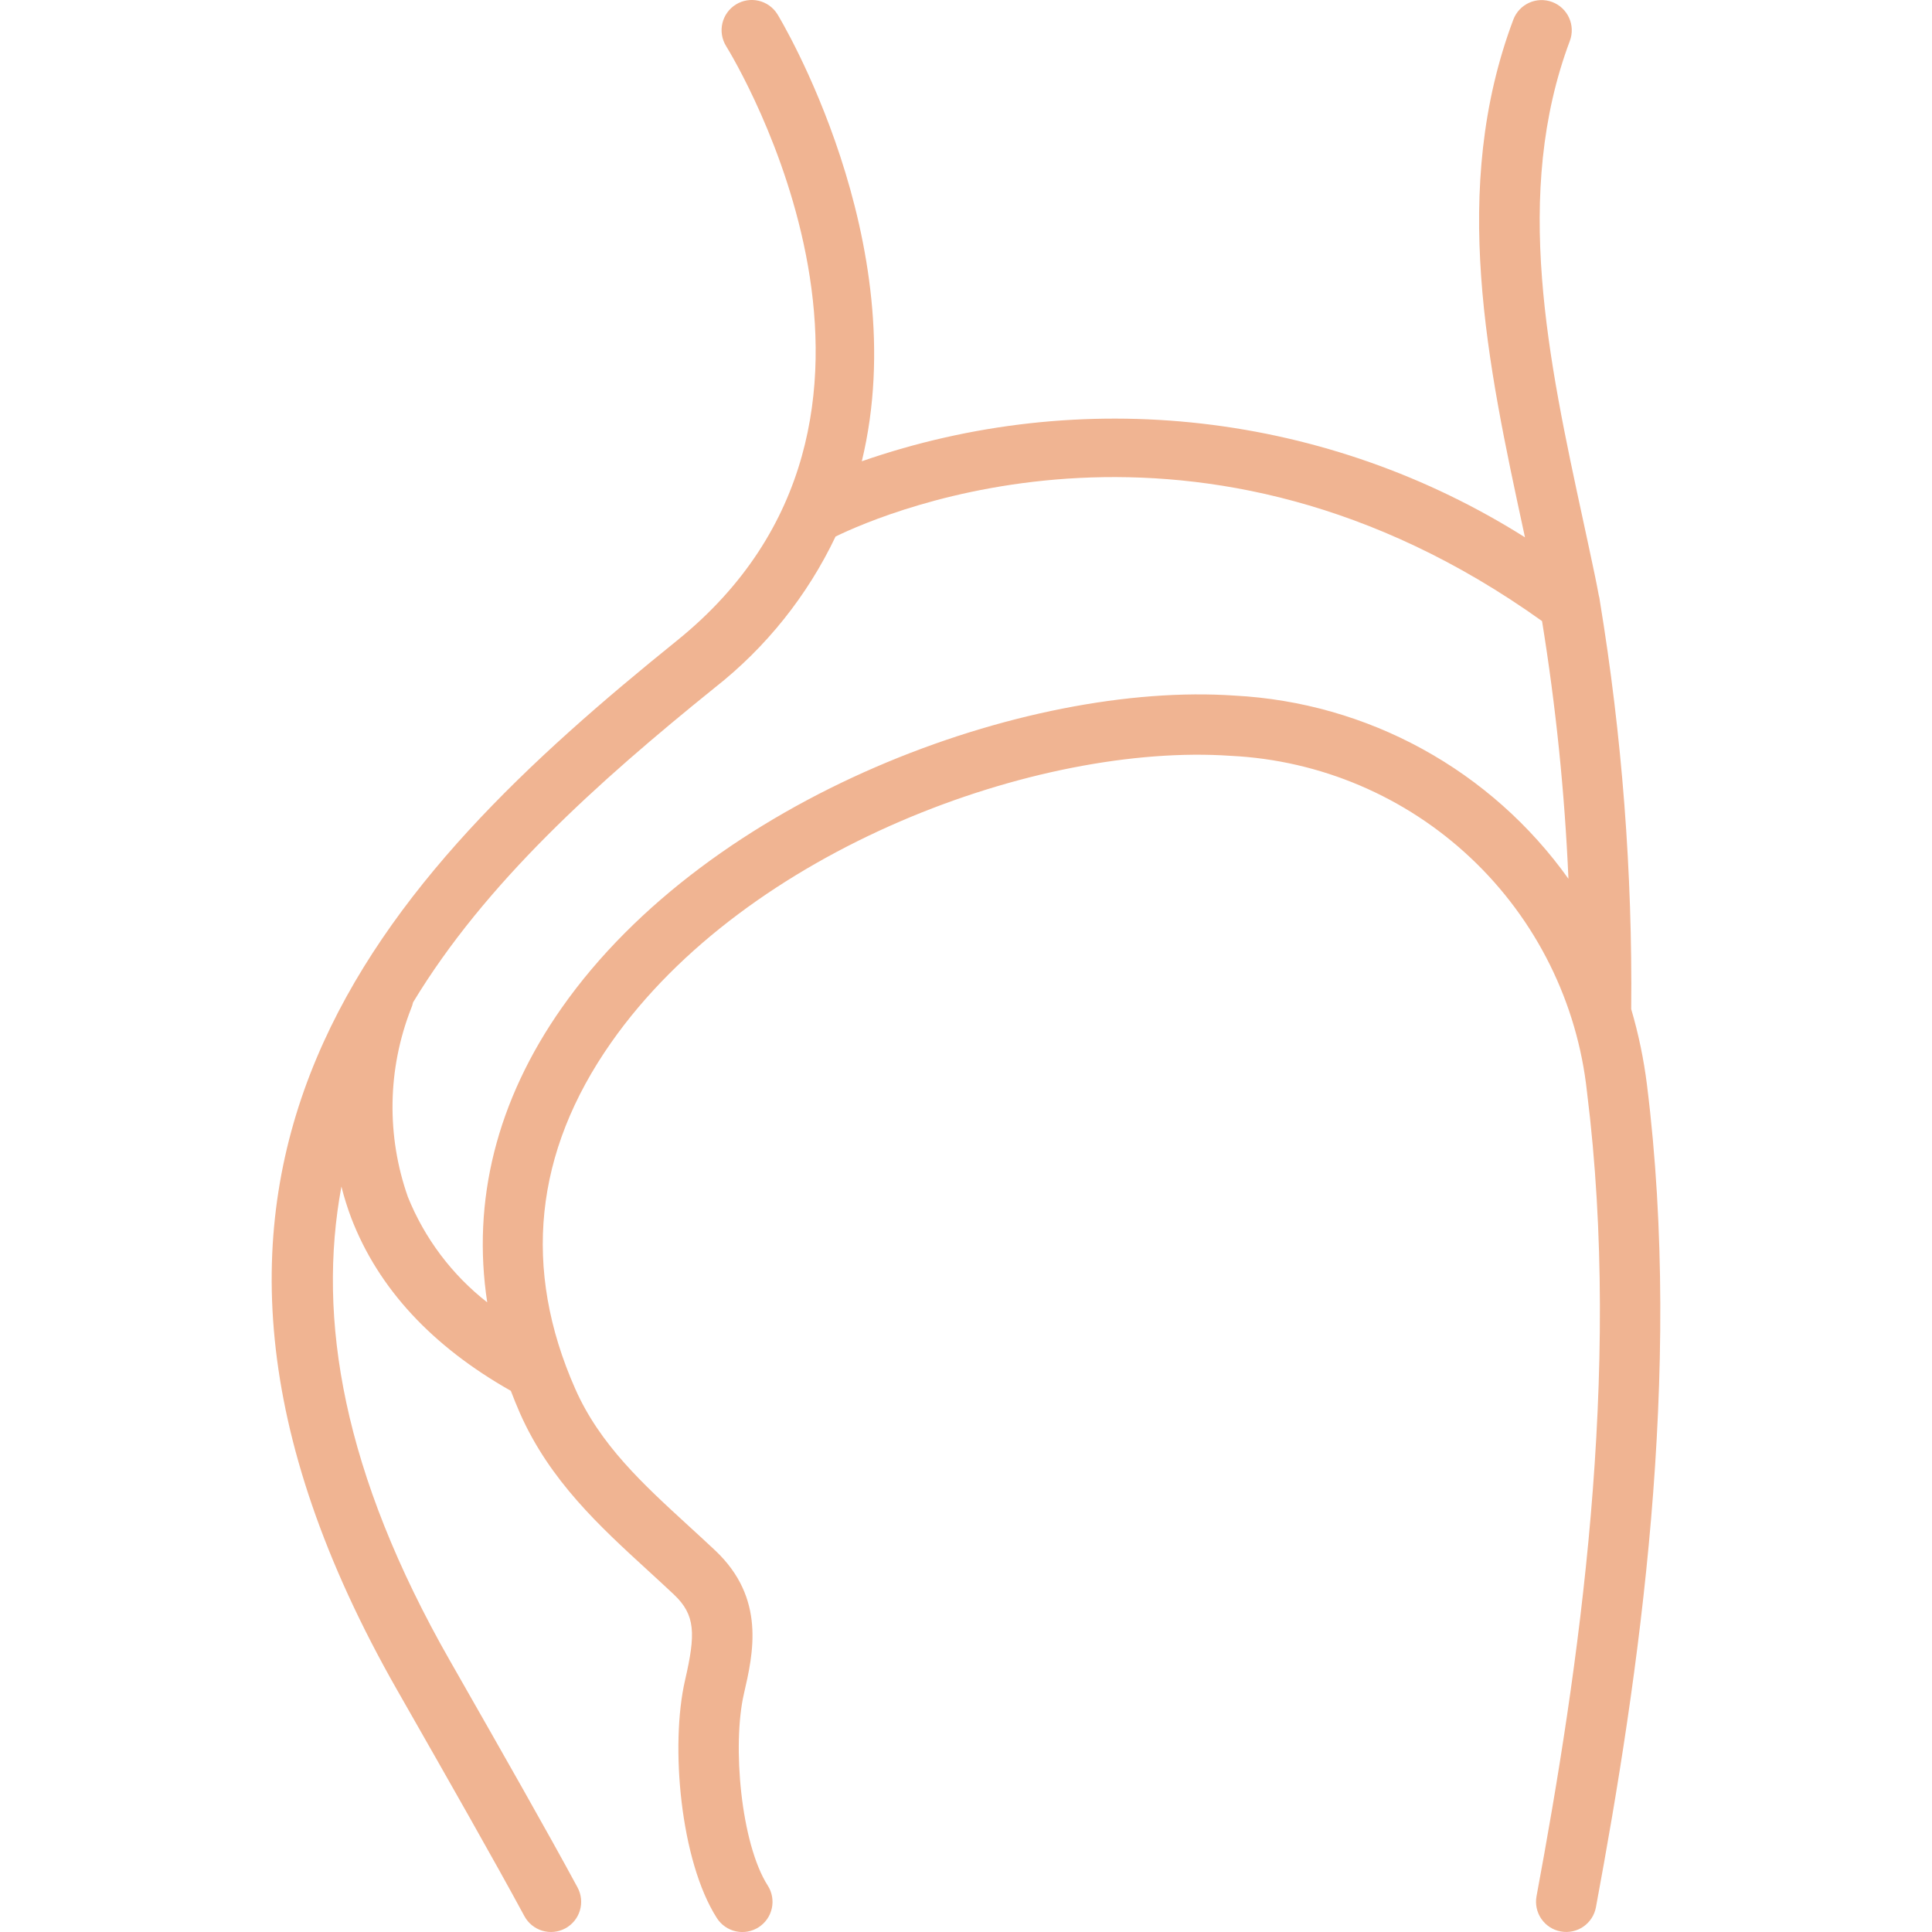 <svg width="300" height="300" viewBox="0 0 300 300" fill="none" xmlns="http://www.w3.org/2000/svg">
<g clip-path="url(#clip0_77_163)">
<path d="M63.083 264.911C69.206 275.649 76.829 289.014 81.429 297.537C82.019 298.632 83.02 299.447 84.212 299.803C85.403 300.159 86.687 300.028 87.781 299.438C88.876 298.847 89.691 297.846 90.047 296.655C90.404 295.464 90.272 294.18 89.682 293.085C85.031 284.466 77.699 271.611 71.232 260.268L69.843 257.834C53.254 228.746 49.206 204.786 53.014 184.245C53.43 185.899 53.94 187.529 54.541 189.126C58.74 200.063 67.089 209.049 79.322 215.967C79.77 217.138 80.238 218.309 80.756 219.48C85.382 229.921 93.119 237.008 100.605 243.861C101.94 245.086 103.284 246.317 104.623 247.576C108.015 250.77 108.035 253.704 106.375 260.9C104.037 271.039 105.652 288.99 111.314 297.837C111.646 298.357 112.076 298.806 112.581 299.159C113.086 299.512 113.656 299.762 114.258 299.895C114.859 300.028 115.481 300.041 116.088 299.933C116.695 299.825 117.275 299.599 117.794 299.267C118.313 298.935 118.762 298.504 119.114 297.998C119.467 297.493 119.716 296.923 119.848 296.321C119.98 295.719 119.992 295.097 119.883 294.49C119.774 293.884 119.547 293.304 119.215 292.786C115.031 286.248 113.685 270.947 115.516 263.006C116.959 256.746 118.935 248.173 111.053 240.752C109.684 239.463 108.308 238.202 106.938 236.949C99.856 230.461 93.162 224.334 89.334 215.685C81.074 197.03 82.947 178.928 94.903 161.883C116.034 131.752 161.323 115.315 191.082 117.364C205.019 118.041 218.254 123.675 228.403 133.249C238.552 142.824 244.946 155.71 246.431 169.584C251.904 213.465 245.117 259.368 238.59 294.454C238.365 295.676 238.634 296.938 239.339 297.962C240.043 298.986 241.125 299.689 242.347 299.916C243.569 300.143 244.831 299.875 245.856 299.173C246.881 298.47 247.585 297.389 247.814 296.167C254.462 260.415 261.37 213.585 255.737 168.423C255.24 164.454 254.422 160.532 253.293 156.694C253.501 135.467 251.871 114.262 248.424 93.316C248.396 93.019 248.34 92.725 248.256 92.439C248.067 91.432 247.878 90.433 247.681 89.493C247.086 86.642 246.465 83.768 245.84 80.876C240.438 55.898 234.856 30.068 243.77 6.336C244.203 5.172 244.157 3.885 243.642 2.756C243.127 1.626 242.186 0.747 241.024 0.311C239.862 -0.126 238.574 -0.083 237.443 0.428C236.312 0.94 235.43 1.879 234.991 3.04C225.105 29.354 230.986 56.553 236.672 82.856C236.713 83.05 236.753 83.24 236.795 83.434C221.62 73.858 204.483 67.824 186.656 65.779C168.829 63.735 150.771 65.733 133.822 71.625C142.077 37.482 121.018 2.693 120.724 2.219C120.069 1.162 119.022 0.407 117.811 0.122C116.601 -0.163 115.327 0.044 114.269 0.698C113.211 1.352 112.457 2.4 112.172 3.61C111.886 4.821 112.094 6.095 112.748 7.153C114.197 9.501 147.758 65.078 105.097 99.49C59.911 135.938 15.568 181.596 61.695 262.476L63.083 264.911ZM63.836 156.6C63.971 156.294 64.073 155.974 64.141 155.647C75.338 137.119 92.76 121.487 110.987 106.785C118.967 100.513 125.388 92.48 129.746 83.313C137.514 79.528 186.337 58.46 239.448 96.443C241.594 109.69 242.963 123.051 243.547 136.458C237.605 128.125 229.86 121.239 220.888 116.314C211.916 111.389 201.949 108.552 191.728 108.013C159.379 105.774 110.234 123.692 87.223 156.502C77.12 170.905 73.251 186.457 75.656 202.23C70.188 197.953 65.941 192.312 63.342 185.875C59.989 176.374 60.164 165.983 63.836 156.6Z" fill="#F0B492"/>
</g>
<defs>
<clipPath id="clip0_77_163">
<rect width="300" height="300" fill="white"/>
</clipPath>
</defs>
</svg>
